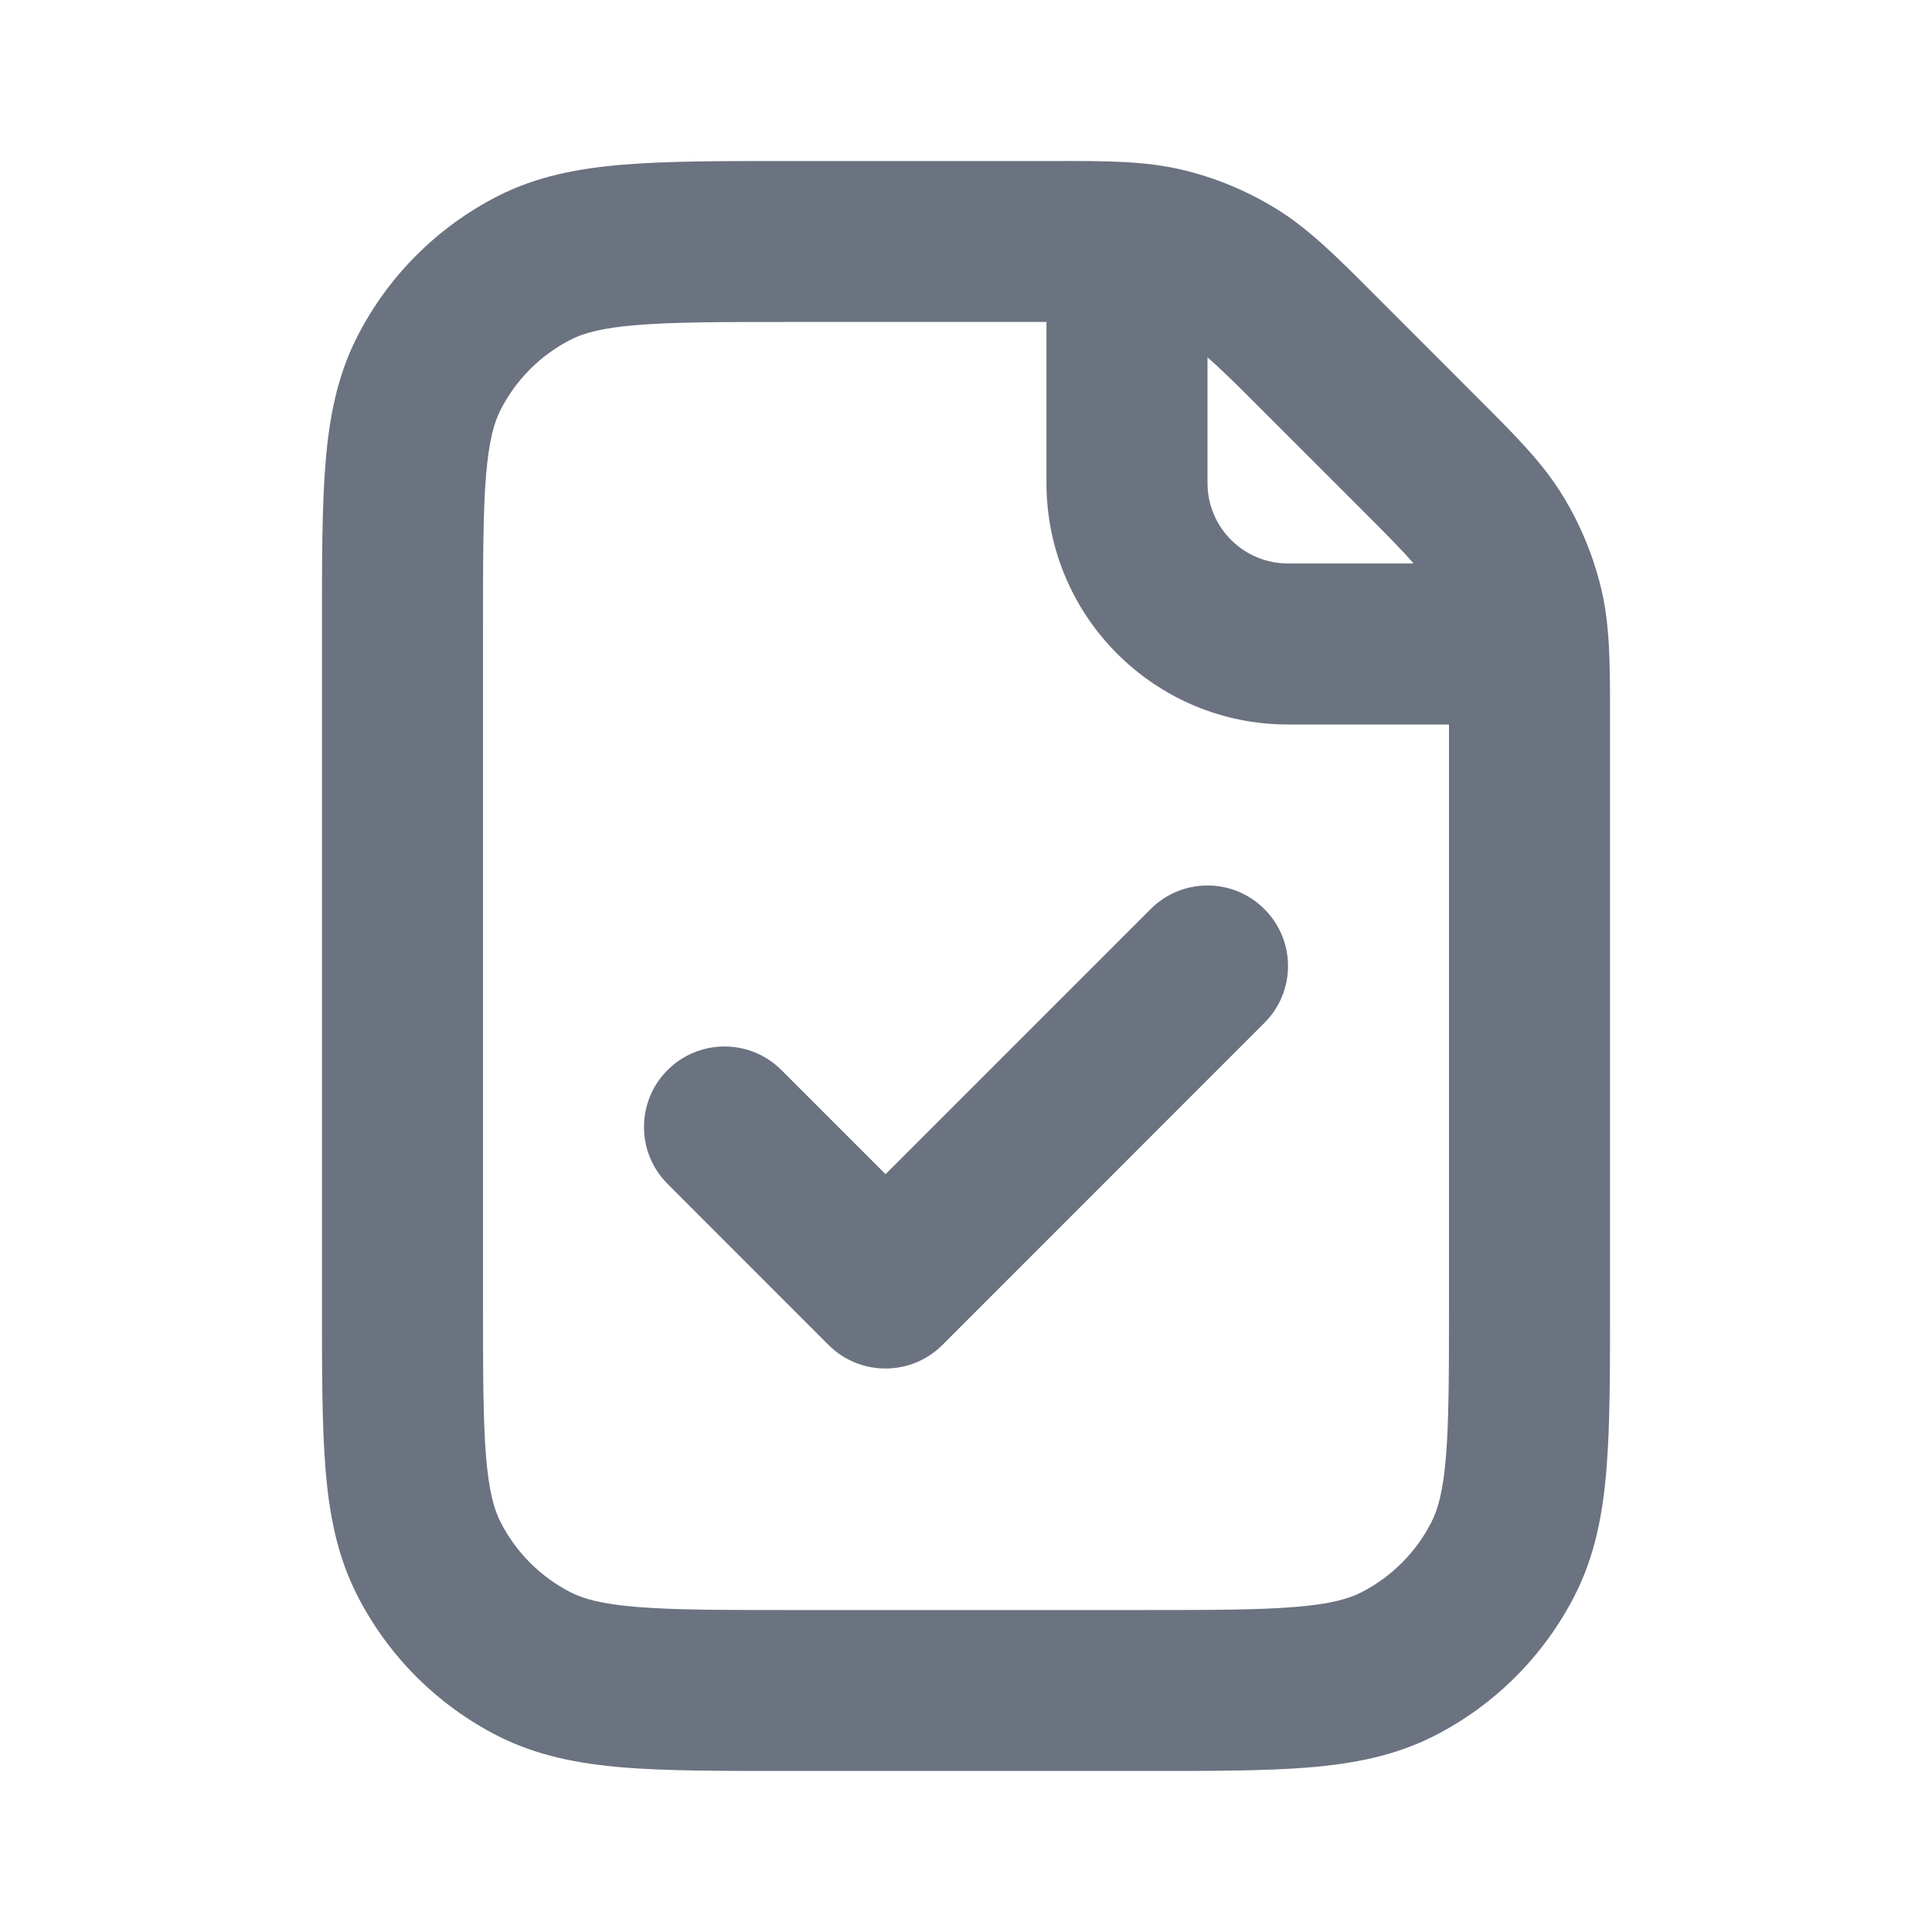 <svg width="20" height="20" viewBox="0 0 20 20" fill="none" xmlns="http://www.w3.org/2000/svg">
<path fill-rule="evenodd" clip-rule="evenodd" d="M12.243 1.759C11.857 1.666 11.457 1.666 10.928 1.667L8.132 1.667C7.461 1.667 6.908 1.667 6.457 1.704C5.988 1.742 5.558 1.824 5.153 2.03C4.526 2.35 4.016 2.86 3.697 3.487C3.491 3.891 3.408 4.322 3.37 4.79C3.333 5.241 3.333 5.795 3.333 6.466V13.534C3.333 14.205 3.333 14.759 3.37 15.21C3.408 15.678 3.491 16.109 3.697 16.513C4.016 17.14 4.526 17.651 5.153 17.97C5.558 18.176 5.988 18.258 6.457 18.297C6.908 18.333 7.461 18.333 8.132 18.333H11.868C12.539 18.333 13.092 18.333 13.543 18.297C14.012 18.258 14.442 18.176 14.847 17.97C15.474 17.651 15.984 17.14 16.303 16.513C16.509 16.109 16.592 15.678 16.63 15.21C16.667 14.759 16.667 14.205 16.667 13.534L16.667 7.405C16.667 6.876 16.667 6.476 16.575 6.091C16.493 5.751 16.358 5.425 16.175 5.127C15.968 4.789 15.685 4.507 15.311 4.133L14.201 3.022C13.827 2.648 13.544 2.365 13.206 2.158C12.908 1.975 12.583 1.84 12.243 1.759ZM10.833 3.333H8.167C7.453 3.333 6.968 3.334 6.593 3.365C6.227 3.394 6.04 3.449 5.91 3.515C5.596 3.675 5.341 3.93 5.182 4.243C5.115 4.374 5.061 4.561 5.031 4.926C5.001 5.301 5 5.786 5 6.5V13.5C5 14.214 5.001 14.699 5.031 15.074C5.061 15.44 5.115 15.626 5.182 15.757C5.341 16.07 5.596 16.325 5.91 16.485C6.04 16.551 6.227 16.605 6.593 16.635C6.968 16.666 7.453 16.667 8.167 16.667H11.833C12.547 16.667 13.032 16.666 13.408 16.635C13.773 16.605 13.96 16.551 14.09 16.485C14.404 16.325 14.659 16.07 14.818 15.757C14.885 15.626 14.939 15.44 14.969 15.074C14.999 14.699 15 14.214 15 13.5V7.5H13.333C11.953 7.5 10.833 6.381 10.833 5V3.333ZM14.633 5.833C14.533 5.715 14.373 5.552 14.072 5.251L13.082 4.261C12.782 3.96 12.618 3.8 12.5 3.7V5C12.5 5.46 12.873 5.833 13.333 5.833H14.633Z" fill="#6B7280"/>
<path fill-rule="evenodd" clip-rule="evenodd" d="M13.089 9.411C13.415 9.736 13.415 10.264 13.089 10.589L9.756 13.923C9.43 14.248 8.903 14.248 8.577 13.923L6.911 12.256C6.585 11.931 6.585 11.403 6.911 11.077C7.236 10.752 7.764 10.752 8.089 11.077L9.167 12.155L11.911 9.411C12.236 9.085 12.764 9.085 13.089 9.411Z" fill="#6B7280"/>
</svg>

